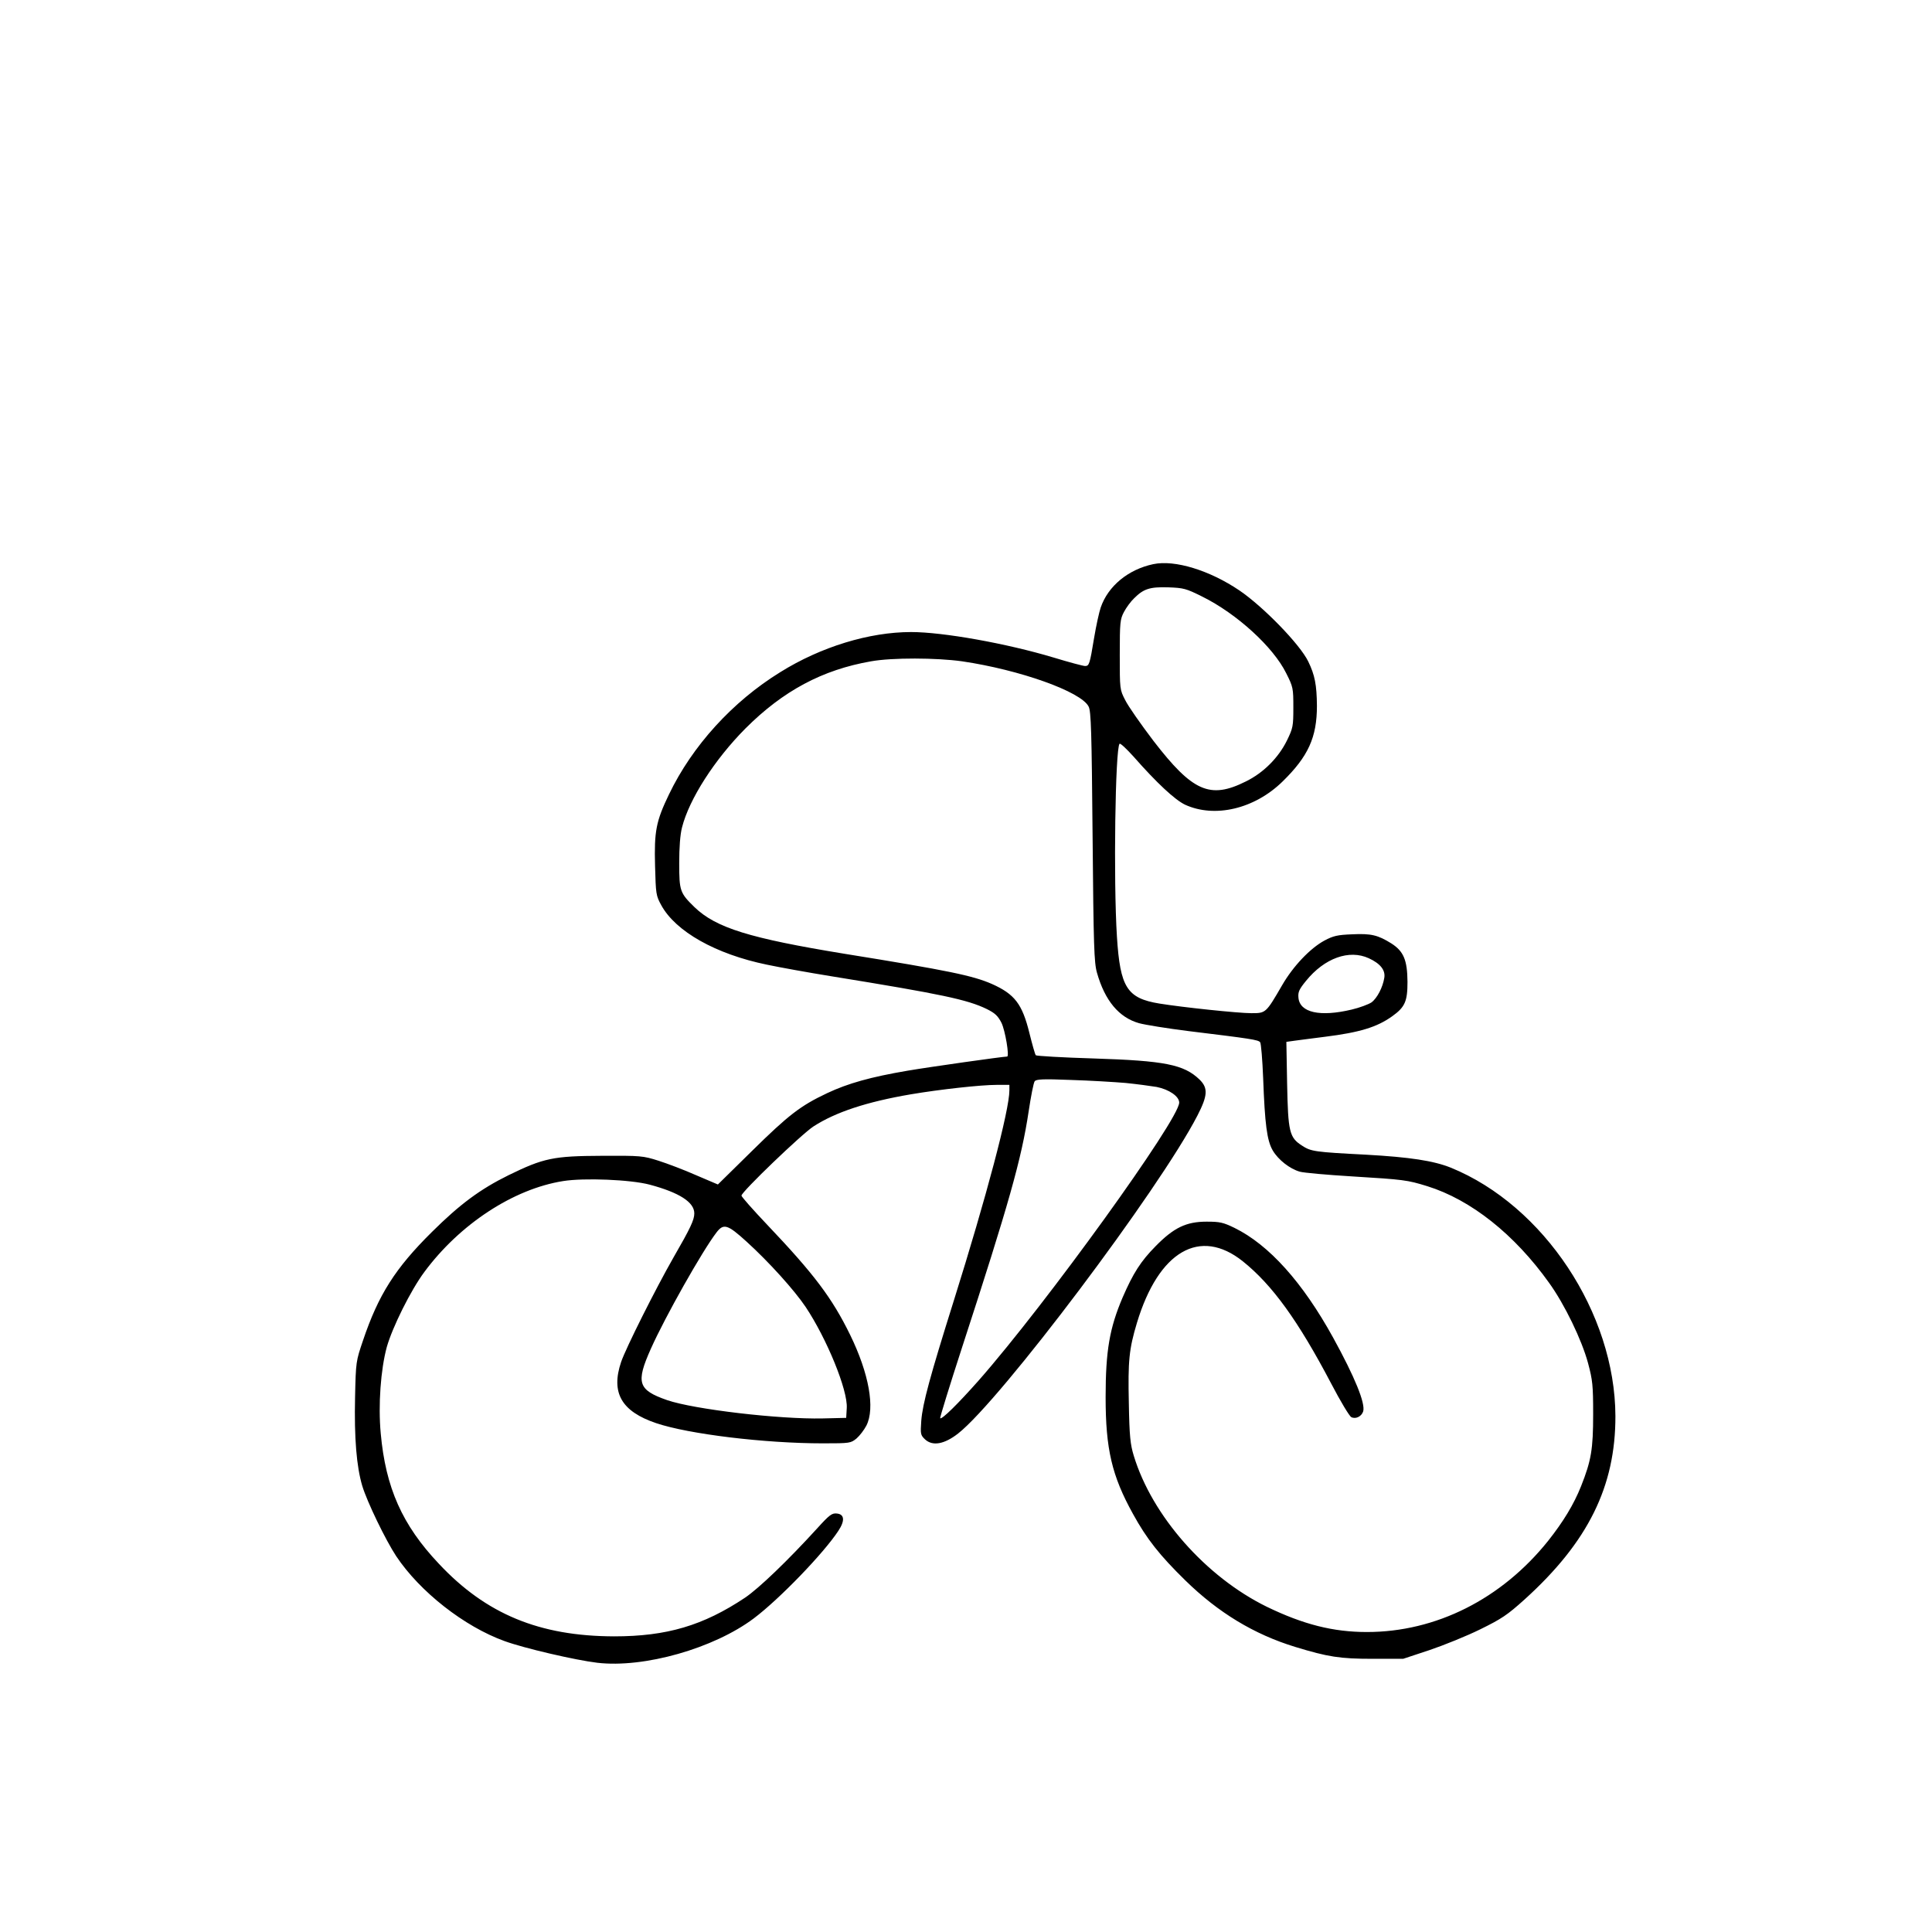 <?xml version="1.0" encoding="UTF-8" standalone="yes"?>
<svg version="1.0" xmlns="http://www.w3.org/2000/svg" width="1024" height="1024" viewBox="0 0 1024 1024" preserveAspectRatio="xMidYMid meet">
  <g transform="translate(0,1024) scale(0.1,-0.1)" fill="#000000" stroke="none">
    <path d="M6113 7250 c-133 -28 -240 -116 -279 -230 -8 -23 -24 -95 -35 -161
-23 -140 -26 -149 -48 -149 -10 0 -85 20 -167 45 -250 75 -586 135 -755 135
-221 0 -478 -78 -694 -213 -253 -156 -466 -391 -589 -647 -69 -143 -79 -196
-74 -380 4 -149 5 -157 33 -208 76 -139 288 -259 560 -315 66 -14 221 -42 345
-62 580 -94 717 -123 820 -173 44 -22 59 -36 78 -73 20 -41 43 -179 30 -179
-22 0 -411 -55 -528 -75 -194 -33 -316 -67 -426 -119 -142 -67 -205 -116 -399
-307 l-180 -177 -115 49 c-63 28 -153 62 -200 77 -82 26 -93 27 -300 26 -257
-1 -309 -12 -495 -103 -150 -74 -258 -154 -406 -301 -194 -192 -283 -332 -365
-575 -37 -109 -38 -112 -42 -300 -5 -217 8 -369 38 -470 26 -86 124 -288 180
-373 126 -189 361 -373 574 -450 104 -38 375 -101 492 -115 248 -29 617 76
829 235 137 103 372 347 449 465 35 53 32 87 -8 91 -26 3 -39 -6 -105 -79
-156 -171 -308 -317 -382 -367 -222 -148 -415 -205 -694 -205 -396 1 -679 118
-929 385 -194 205 -282 403 -308 691 -14 151 0 339 32 457 30 106 127 301 199
398 188 254 472 440 735 482 111 18 359 8 460 -19 157 -42 236 -93 236 -152 0
-35 -21 -79 -111 -235 -92 -161 -252 -479 -277 -553 -55 -163 2 -262 186 -324
172 -58 574 -107 884 -107 144 0 147 1 178 26 17 15 40 45 52 68 47 92 14 276
-86 481 -96 196 -191 322 -440 584 -75 79 -136 148 -136 154 0 20 321 328 382
367 116 75 281 130 516 170 154 26 370 50 455 50 l67 0 0 -29 c0 -105 -122
-565 -295 -1116 -126 -401 -165 -545 -172 -635 -5 -71 -4 -76 20 -99 40 -37
102 -26 175 31 225 176 1067 1294 1269 1686 54 105 57 145 11 190 -83 80 -184
100 -562 112 -165 5 -302 13 -306 17 -4 4 -19 58 -34 118 -38 154 -78 206
-199 260 -101 44 -229 71 -782 160 -501 82 -680 137 -794 247 -77 75 -81 86
-81 233 0 84 5 152 15 190 38 150 173 360 336 524 200 200 408 311 666 356
112 20 346 19 482 0 306 -45 632 -161 671 -240 13 -25 16 -132 21 -690 5 -579
8 -667 23 -720 42 -149 117 -238 223 -268 33 -9 151 -28 263 -42 328 -40 369
-46 379 -59 5 -6 12 -92 16 -191 9 -243 20 -330 51 -383 29 -49 90 -97 143
-112 20 -6 144 -17 276 -25 277 -17 293 -19 400 -52 231 -72 462 -255 646
-513 82 -114 173 -302 206 -425 24 -90 27 -117 27 -270 0 -186 -10 -246 -64
-382 -39 -98 -95 -189 -174 -289 -247 -309 -595 -484 -961 -484 -179 0 -337
40 -531 134 -322 158 -608 481 -705 801 -18 59 -23 103 -26 278 -5 224 1 286
43 426 115 380 334 507 561 326 156 -125 293 -314 469 -649 48 -92 96 -172
106 -177 23 -12 54 3 63 30 13 42 -44 182 -159 391 -162 294 -340 492 -523
582 -60 29 -77 33 -148 33 -108 0 -174 -32 -270 -130 -79 -80 -119 -143 -175
-272 -69 -162 -90 -282 -90 -528 0 -275 33 -417 145 -619 73 -133 142 -220
278 -353 174 -170 363 -285 582 -352 174 -53 236 -63 411 -63 l161 0 139 46
c77 26 198 75 269 110 114 56 144 76 236 159 336 304 482 599 481 972 -2 545
-379 1115 -872 1316 -92 37 -218 56 -450 69 -272 14 -292 17 -339 48 -67 43
-74 72 -79 329 l-4 221 43 6 c24 3 97 13 162 21 184 23 275 51 355 108 69 49
82 80 82 183 -1 115 -20 162 -86 204 -71 44 -106 53 -208 48 -77 -3 -99 -8
-146 -33 -76 -41 -166 -136 -224 -236 -87 -150 -87 -149 -164 -149 -69 0 -364
31 -487 51 -172 28 -208 86 -225 354 -19 298 -9 999 14 1023 4 4 37 -27 74
-68 124 -141 219 -229 273 -255 157 -72 368 -23 517 123 136 133 182 234 182
401 -1 111 -11 163 -46 235 -44 91 -238 290 -364 376 -158 107 -343 164 -457
140z m259 -172 c184 -91 377 -268 445 -406 37 -73 38 -80 38 -182 0 -100 -2
-109 -34 -175 -45 -91 -124 -171 -218 -217 -190 -95 -282 -54 -490 216 -66 87
-134 184 -149 215 -29 56 -29 57 -29 241 0 172 2 188 22 226 12 23 36 56 54
73 50 50 83 61 181 58 81 -3 94 -6 180 -49z m883 -1917 c61 -28 89 -63 82
-104 -8 -50 -38 -108 -68 -130 -15 -10 -62 -28 -105 -38 -168 -40 -275 -16
-282 63 -3 30 4 45 40 89 98 121 229 168 333 120z m-1288 -661 c59 -6 133 -16
163 -21 66 -13 120 -50 120 -83 0 -89 -704 -1065 -1063 -1473 -109 -123 -195
-208 -204 -200 -2 3 50 172 116 375 247 758 315 998 353 1251 12 80 26 152 32
160 9 11 43 13 192 7 100 -3 231 -11 291 -16z m-2010 -841 c118 -107 254 -258
313 -346 112 -168 224 -441 218 -536 l-3 -52 -125 -3 c-230 -5 -681 48 -824
97 -155 54 -167 92 -86 273 76 170 272 517 347 615 38 50 59 44 160 -48z"/>
  </g>
</svg>